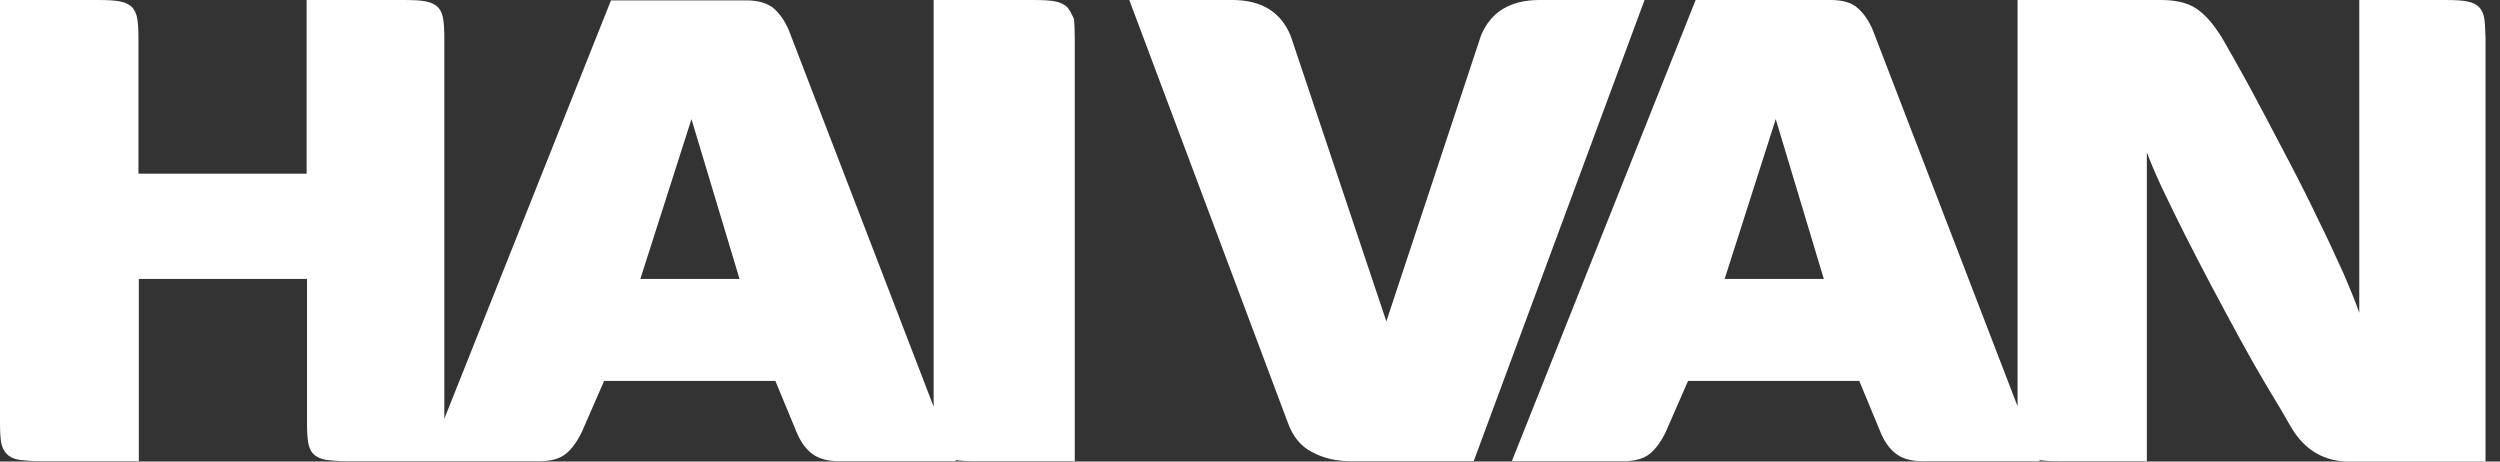 <svg width="130" height="24" viewBox="0 0 130 24" fill="none" xmlns="http://www.w3.org/2000/svg">
<rect x="0" y="0" width="130" height="24" fill="#333333" stroke="none"/>
<path d="M55.511 0.389C55.372 0.241 55.154 0.13 54.876 0.074C54.598 0.019 54.202 0 53.706 0H48.549V21.144L41.013 1.558C40.795 1.057 40.517 0.668 40.2 0.408C39.863 0.148 39.407 0.019 38.792 0.019H31.771L23.105 21.774V1.947C23.105 1.558 23.085 1.224 23.045 0.983C23.005 0.742 22.926 0.538 22.787 0.389C22.648 0.241 22.43 0.13 22.153 0.074C21.875 0.019 21.478 0 20.983 0H15.945V9.032H7.199V1.947C7.199 1.558 7.179 1.224 7.14 0.983C7.1 0.742 7.021 0.556 6.882 0.389C6.743 0.241 6.525 0.13 6.247 0.074C5.97 0.019 5.573 0 5.077 0H0V22.034C0 22.424 0.02 22.757 0.059 22.998C0.099 23.24 0.198 23.444 0.337 23.592C0.476 23.74 0.674 23.852 0.972 23.907C1.249 23.944 1.646 23.982 2.142 23.982H7.219V14.504H15.965V22.034C15.965 22.424 15.985 22.757 16.024 22.998C16.064 23.24 16.143 23.444 16.282 23.592C16.421 23.74 16.639 23.852 16.917 23.907C17.195 23.944 17.591 23.982 18.087 23.982H22.252H28.043C28.658 23.982 29.114 23.852 29.431 23.592C29.748 23.332 30.026 22.943 30.264 22.442L31.414 19.808H40.319L41.41 22.442C41.608 22.943 41.886 23.332 42.223 23.592C42.56 23.852 43.036 23.982 43.631 23.982H49.7L49.68 23.926C49.957 23.963 50.295 23.982 50.731 23.982H55.887V1.947C55.887 1.558 55.867 1.224 55.848 0.983C55.729 0.742 55.649 0.556 55.511 0.389ZM33.298 14.504L35.956 6.195L38.455 14.504H33.298Z" fill="white"/>
<path d="M80.063 0C78.536 0 77.524 0.612 77.009 1.855L72.09 16.711L67.112 1.855C66.597 0.612 65.585 0 64.078 0H58.723L66.974 21.997C67.231 22.702 67.648 23.221 68.243 23.518C68.838 23.833 69.492 23.982 70.246 23.982H76.632L85.517 0H80.063Z" fill="white"/>
<path d="M129.187 0.983C129.148 0.742 129.068 0.538 128.93 0.389C128.791 0.241 128.592 0.13 128.295 0.074C128.017 0.019 127.641 0 127.125 0H122.682V16.266C122.504 15.746 122.226 15.06 121.85 14.189C121.453 13.335 121.036 12.389 120.541 11.406C120.065 10.405 119.549 9.385 118.994 8.328C118.438 7.289 117.943 6.306 117.447 5.397C116.971 4.488 116.534 3.709 116.158 3.042C115.781 2.374 115.523 1.91 115.364 1.688C114.968 1.094 114.551 0.649 114.115 0.389C113.679 0.13 113.104 0 112.37 0H104.913V21.125L97.376 1.539C97.158 1.039 96.881 0.649 96.563 0.389C96.266 0.13 95.79 0 95.195 0H88.174L78.615 23.982H84.406C85.021 23.982 85.477 23.852 85.794 23.592C86.112 23.332 86.389 22.943 86.627 22.442L87.778 19.808H96.682L97.773 22.442C97.972 22.943 98.249 23.332 98.586 23.592C98.924 23.852 99.38 23.982 99.994 23.982H106.063L106.043 23.926C106.321 23.963 106.658 23.982 107.094 23.982H111.636V7.92C111.814 8.402 112.072 9.014 112.409 9.737C112.747 10.461 113.143 11.258 113.579 12.13C114.016 13.002 114.492 13.91 114.988 14.856C115.483 15.802 115.999 16.73 116.475 17.62C116.971 18.529 117.447 19.363 117.923 20.161C118.399 20.94 118.815 21.645 119.152 22.238C119.846 23.407 120.858 24 122.147 24H129.247V1.947C129.227 1.558 129.227 1.243 129.187 0.983ZM89.682 14.504L92.339 6.195L94.838 14.504H89.682Z" fill="white"/>
</svg>
